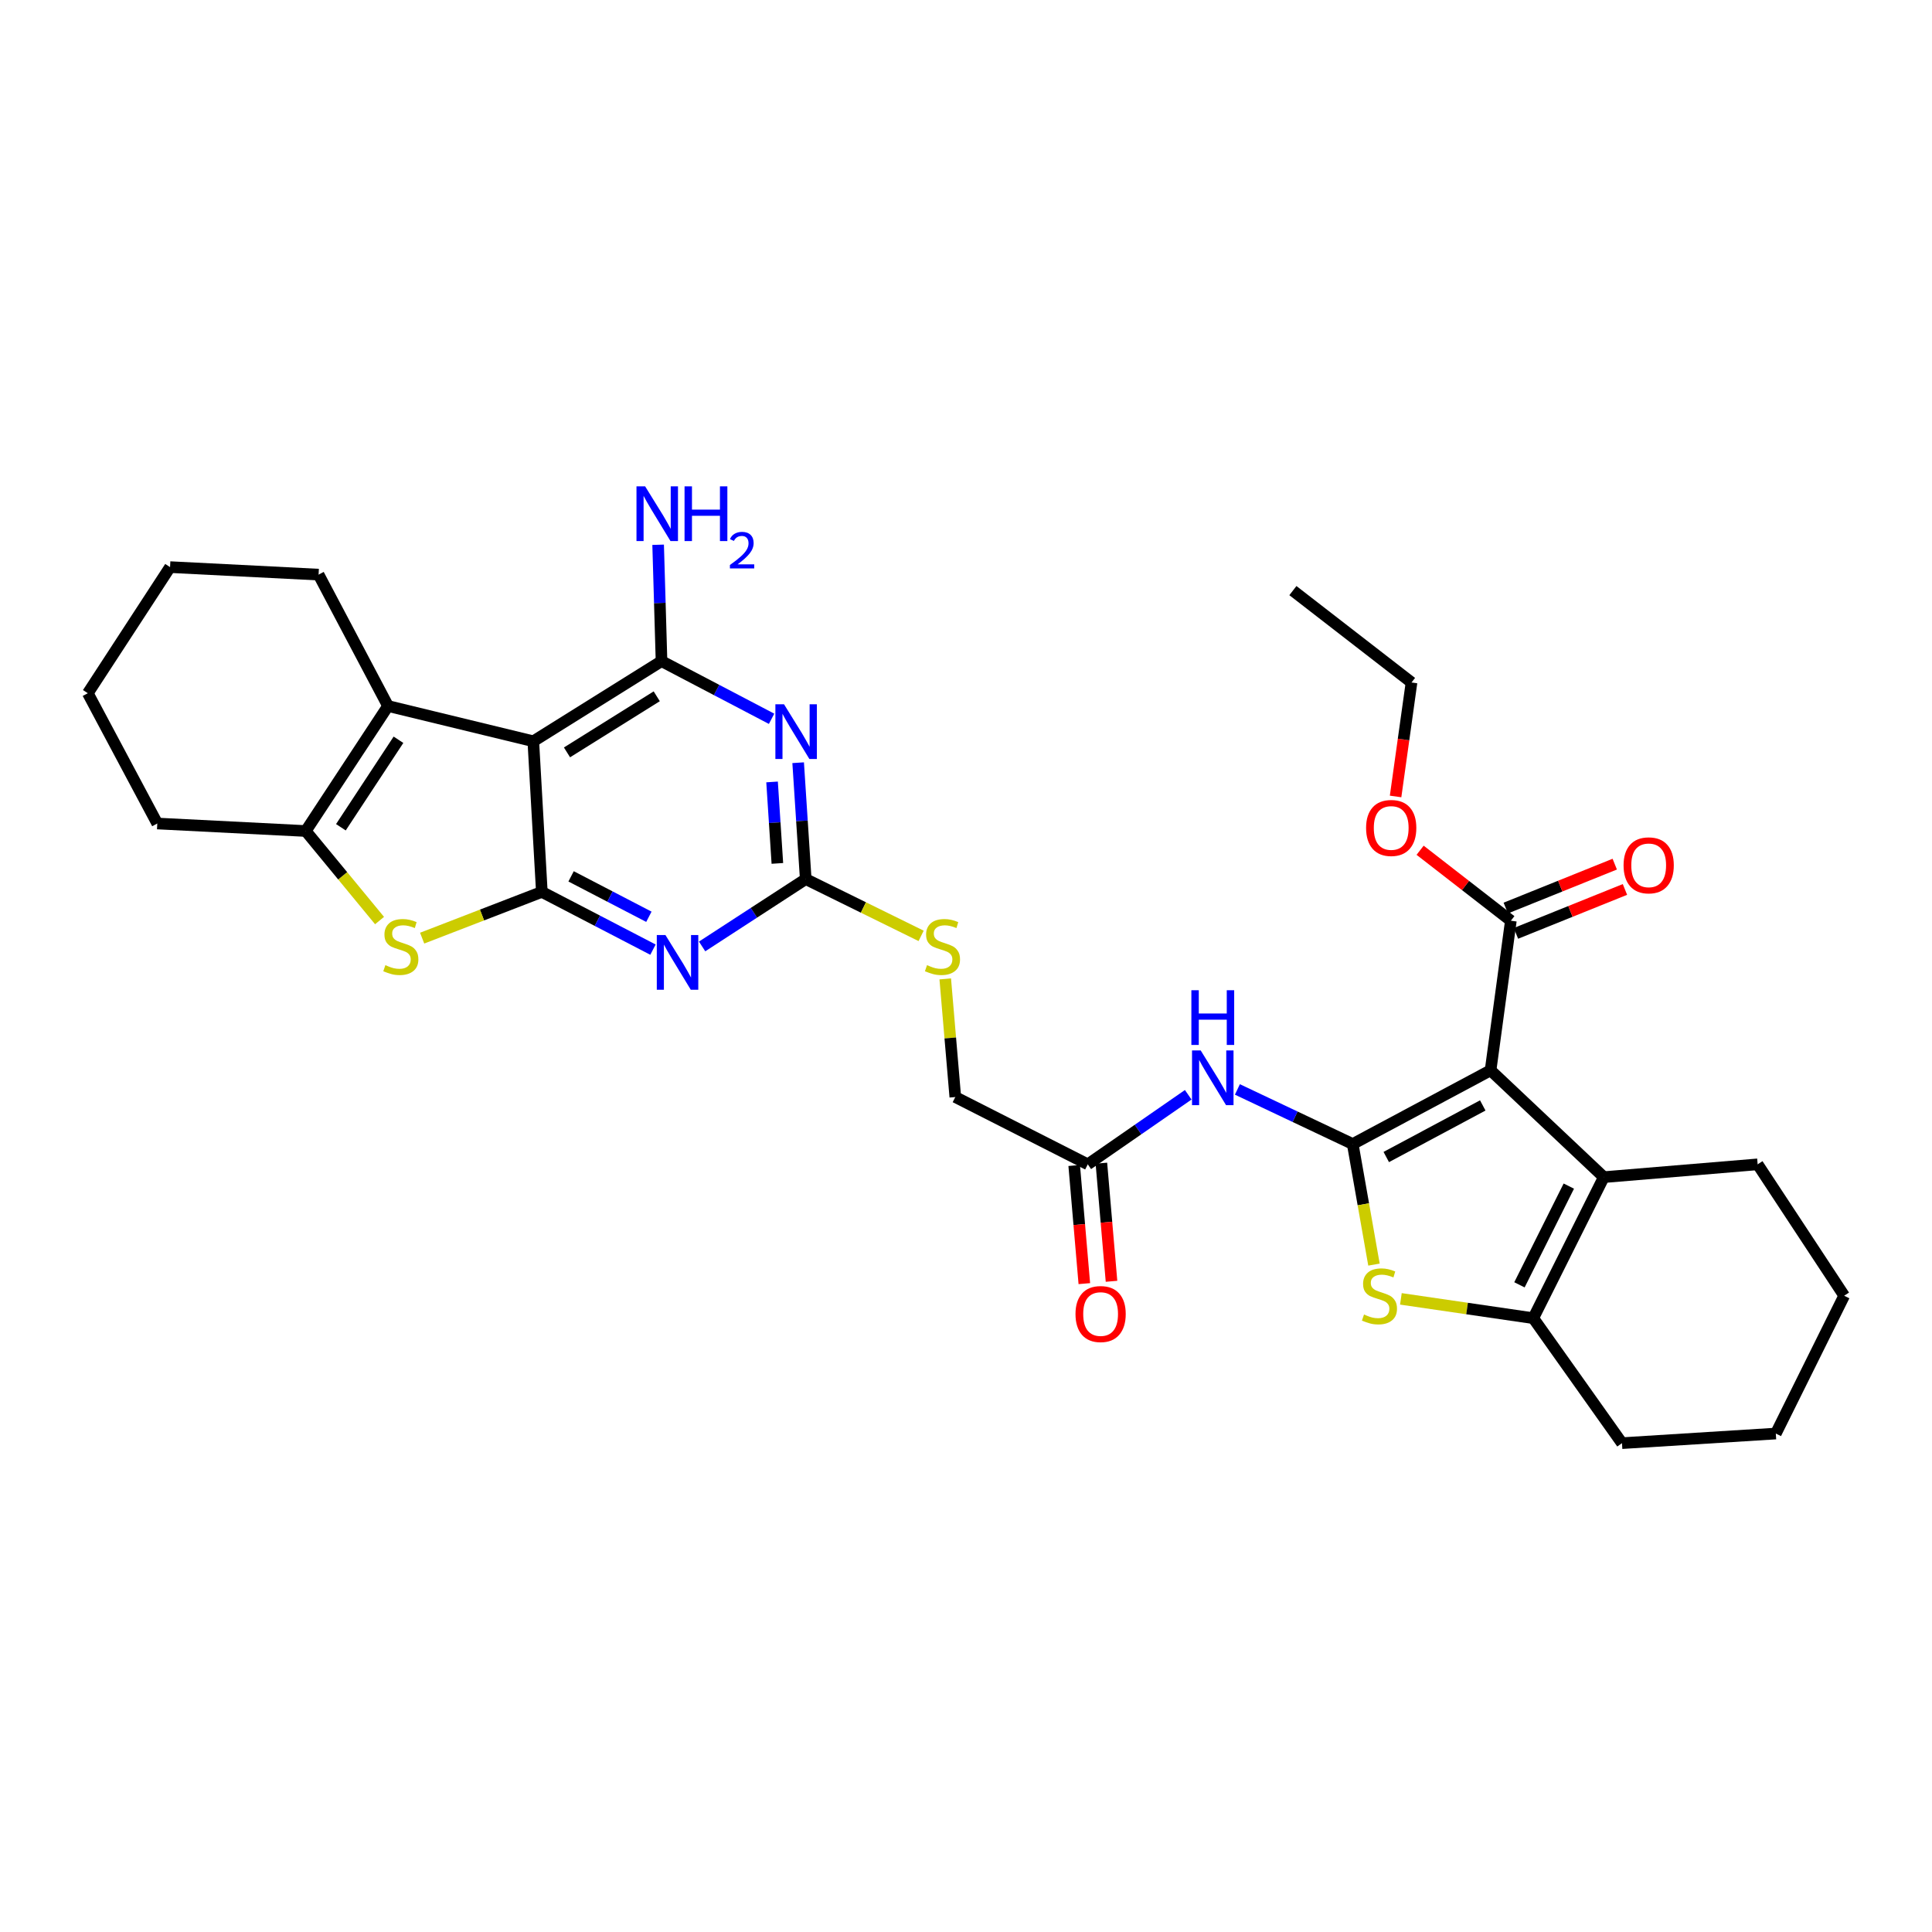 <?xml version='1.0' encoding='iso-8859-1'?>
<svg version='1.1' baseProfile='full'
              xmlns='http://www.w3.org/2000/svg'
                      xmlns:rdkit='http://www.rdkit.org/xml'
                      xmlns:xlink='http://www.w3.org/1999/xlink'
                  xml:space='preserve'
width='1000px' height='1000px' viewBox='0 0 1000 1000'>
<!-- END OF HEADER -->
<rect style='opacity:1.0;fill:#FFFFFF;stroke:none' width='1000' height='1000' x='0' y='0'> </rect>
<path class='bond-0' d='M 700.167,592.147 L 771.521,553.995' style='fill:none;fill-rule:evenodd;stroke:#000000;stroke-width:6px;stroke-linecap:butt;stroke-linejoin:miter;stroke-opacity:1' />
<path class='bond-0' d='M 717.529,598.878 L 767.476,572.171' style='fill:none;fill-rule:evenodd;stroke:#000000;stroke-width:6px;stroke-linecap:butt;stroke-linejoin:miter;stroke-opacity:1' />
<path class='bond-6' d='M 700.167,592.147 L 705.667,623.353' style='fill:none;fill-rule:evenodd;stroke:#000000;stroke-width:6px;stroke-linecap:butt;stroke-linejoin:miter;stroke-opacity:1' />
<path class='bond-6' d='M 705.667,623.353 L 711.166,654.558' style='fill:none;fill-rule:evenodd;stroke:#CCCC00;stroke-width:6px;stroke-linecap:butt;stroke-linejoin:miter;stroke-opacity:1' />
<path class='bond-13' d='M 700.167,592.147 L 670.321,578.018' style='fill:none;fill-rule:evenodd;stroke:#000000;stroke-width:6px;stroke-linecap:butt;stroke-linejoin:miter;stroke-opacity:1' />
<path class='bond-13' d='M 670.321,578.018 L 640.474,563.888' style='fill:none;fill-rule:evenodd;stroke:#0000FF;stroke-width:6px;stroke-linecap:butt;stroke-linejoin:miter;stroke-opacity:1' />
<path class='bond-7' d='M 771.521,553.995 L 830.126,609.289' style='fill:none;fill-rule:evenodd;stroke:#000000;stroke-width:6px;stroke-linecap:butt;stroke-linejoin:miter;stroke-opacity:1' />
<path class='bond-14' d='M 771.521,553.995 L 782.018,476.561' style='fill:none;fill-rule:evenodd;stroke:#000000;stroke-width:6px;stroke-linecap:butt;stroke-linejoin:miter;stroke-opacity:1' />
<path class='bond-1' d='M 280.455,461.647 L 309.215,476.591' style='fill:none;fill-rule:evenodd;stroke:#000000;stroke-width:6px;stroke-linecap:butt;stroke-linejoin:miter;stroke-opacity:1' />
<path class='bond-1' d='M 309.215,476.591 L 337.976,491.535' style='fill:none;fill-rule:evenodd;stroke:#0000FF;stroke-width:6px;stroke-linecap:butt;stroke-linejoin:miter;stroke-opacity:1' />
<path class='bond-1' d='M 295.594,453.599 L 315.727,464.06' style='fill:none;fill-rule:evenodd;stroke:#000000;stroke-width:6px;stroke-linecap:butt;stroke-linejoin:miter;stroke-opacity:1' />
<path class='bond-1' d='M 315.727,464.06 L 335.859,474.521' style='fill:none;fill-rule:evenodd;stroke:#0000FF;stroke-width:6px;stroke-linecap:butt;stroke-linejoin:miter;stroke-opacity:1' />
<path class='bond-8' d='M 280.455,461.647 L 249.48,473.613' style='fill:none;fill-rule:evenodd;stroke:#000000;stroke-width:6px;stroke-linecap:butt;stroke-linejoin:miter;stroke-opacity:1' />
<path class='bond-8' d='M 249.48,473.613 L 218.505,485.58' style='fill:none;fill-rule:evenodd;stroke:#CCCC00;stroke-width:6px;stroke-linecap:butt;stroke-linejoin:miter;stroke-opacity:1' />
<path class='bond-34' d='M 280.455,461.647 L 276.038,383.68' style='fill:none;fill-rule:evenodd;stroke:#000000;stroke-width:6px;stroke-linecap:butt;stroke-linejoin:miter;stroke-opacity:1' />
<path class='bond-2' d='M 276.038,383.68 L 342.402,342.201' style='fill:none;fill-rule:evenodd;stroke:#000000;stroke-width:6px;stroke-linecap:butt;stroke-linejoin:miter;stroke-opacity:1' />
<path class='bond-2' d='M 293.477,389.433 L 339.932,360.398' style='fill:none;fill-rule:evenodd;stroke:#000000;stroke-width:6px;stroke-linecap:butt;stroke-linejoin:miter;stroke-opacity:1' />
<path class='bond-9' d='M 276.038,383.68 L 200.84,365.431' style='fill:none;fill-rule:evenodd;stroke:#000000;stroke-width:6px;stroke-linecap:butt;stroke-linejoin:miter;stroke-opacity:1' />
<path class='bond-3' d='M 363.413,489.877 L 390.228,472.447' style='fill:none;fill-rule:evenodd;stroke:#0000FF;stroke-width:6px;stroke-linecap:butt;stroke-linejoin:miter;stroke-opacity:1' />
<path class='bond-3' d='M 390.228,472.447 L 417.043,455.018' style='fill:none;fill-rule:evenodd;stroke:#000000;stroke-width:6px;stroke-linecap:butt;stroke-linejoin:miter;stroke-opacity:1' />
<path class='bond-4' d='M 413.123,394.778 L 415.083,424.898' style='fill:none;fill-rule:evenodd;stroke:#0000FF;stroke-width:6px;stroke-linecap:butt;stroke-linejoin:miter;stroke-opacity:1' />
<path class='bond-4' d='M 415.083,424.898 L 417.043,455.018' style='fill:none;fill-rule:evenodd;stroke:#000000;stroke-width:6px;stroke-linecap:butt;stroke-linejoin:miter;stroke-opacity:1' />
<path class='bond-4' d='M 399.619,404.731 L 400.991,425.815' style='fill:none;fill-rule:evenodd;stroke:#0000FF;stroke-width:6px;stroke-linecap:butt;stroke-linejoin:miter;stroke-opacity:1' />
<path class='bond-4' d='M 400.991,425.815 L 402.363,446.899' style='fill:none;fill-rule:evenodd;stroke:#000000;stroke-width:6px;stroke-linecap:butt;stroke-linejoin:miter;stroke-opacity:1' />
<path class='bond-5' d='M 399.37,372.049 L 370.886,357.125' style='fill:none;fill-rule:evenodd;stroke:#0000FF;stroke-width:6px;stroke-linecap:butt;stroke-linejoin:miter;stroke-opacity:1' />
<path class='bond-5' d='M 370.886,357.125 L 342.402,342.201' style='fill:none;fill-rule:evenodd;stroke:#000000;stroke-width:6px;stroke-linecap:butt;stroke-linejoin:miter;stroke-opacity:1' />
<path class='bond-18' d='M 342.402,342.201 L 341.526,312.083' style='fill:none;fill-rule:evenodd;stroke:#000000;stroke-width:6px;stroke-linecap:butt;stroke-linejoin:miter;stroke-opacity:1' />
<path class='bond-18' d='M 341.526,312.083 L 340.649,281.966' style='fill:none;fill-rule:evenodd;stroke:#0000FF;stroke-width:6px;stroke-linecap:butt;stroke-linejoin:miter;stroke-opacity:1' />
<path class='bond-11' d='M 725.098,672.29 L 759.359,677.29' style='fill:none;fill-rule:evenodd;stroke:#CCCC00;stroke-width:6px;stroke-linecap:butt;stroke-linejoin:miter;stroke-opacity:1' />
<path class='bond-11' d='M 759.359,677.29 L 793.621,682.29' style='fill:none;fill-rule:evenodd;stroke:#000000;stroke-width:6px;stroke-linecap:butt;stroke-linejoin:miter;stroke-opacity:1' />
<path class='bond-22' d='M 830.126,609.289 L 909.756,602.66' style='fill:none;fill-rule:evenodd;stroke:#000000;stroke-width:6px;stroke-linecap:butt;stroke-linejoin:miter;stroke-opacity:1' />
<path class='bond-32' d='M 830.126,609.289 L 793.621,682.29' style='fill:none;fill-rule:evenodd;stroke:#000000;stroke-width:6px;stroke-linecap:butt;stroke-linejoin:miter;stroke-opacity:1' />
<path class='bond-32' d='M 812.019,613.923 L 786.466,665.024' style='fill:none;fill-rule:evenodd;stroke:#000000;stroke-width:6px;stroke-linecap:butt;stroke-linejoin:miter;stroke-opacity:1' />
<path class='bond-12' d='M 196.455,476.478 L 177.359,453.305' style='fill:none;fill-rule:evenodd;stroke:#CCCC00;stroke-width:6px;stroke-linecap:butt;stroke-linejoin:miter;stroke-opacity:1' />
<path class='bond-12' d='M 177.359,453.305 L 158.263,430.132' style='fill:none;fill-rule:evenodd;stroke:#000000;stroke-width:6px;stroke-linecap:butt;stroke-linejoin:miter;stroke-opacity:1' />
<path class='bond-23' d='M 200.84,365.431 L 164.9,297.42' style='fill:none;fill-rule:evenodd;stroke:#000000;stroke-width:6px;stroke-linecap:butt;stroke-linejoin:miter;stroke-opacity:1' />
<path class='bond-35' d='M 200.84,365.431 L 158.263,430.132' style='fill:none;fill-rule:evenodd;stroke:#000000;stroke-width:6px;stroke-linecap:butt;stroke-linejoin:miter;stroke-opacity:1' />
<path class='bond-35' d='M 206.25,382.899 L 176.446,428.19' style='fill:none;fill-rule:evenodd;stroke:#000000;stroke-width:6px;stroke-linecap:butt;stroke-linejoin:miter;stroke-opacity:1' />
<path class='bond-10' d='M 417.043,455.018 L 446.907,469.712' style='fill:none;fill-rule:evenodd;stroke:#000000;stroke-width:6px;stroke-linecap:butt;stroke-linejoin:miter;stroke-opacity:1' />
<path class='bond-10' d='M 446.907,469.712 L 476.772,484.406' style='fill:none;fill-rule:evenodd;stroke:#CCCC00;stroke-width:6px;stroke-linecap:butt;stroke-linejoin:miter;stroke-opacity:1' />
<path class='bond-25' d='M 793.621,682.29 L 839.532,746.976' style='fill:none;fill-rule:evenodd;stroke:#000000;stroke-width:6px;stroke-linecap:butt;stroke-linejoin:miter;stroke-opacity:1' />
<path class='bond-24' d='M 158.263,430.132 L 81.41,426.249' style='fill:none;fill-rule:evenodd;stroke:#000000;stroke-width:6px;stroke-linecap:butt;stroke-linejoin:miter;stroke-opacity:1' />
<path class='bond-15' d='M 615.023,566.656 L 589.03,584.658' style='fill:none;fill-rule:evenodd;stroke:#0000FF;stroke-width:6px;stroke-linecap:butt;stroke-linejoin:miter;stroke-opacity:1' />
<path class='bond-15' d='M 589.03,584.658 L 563.038,602.66' style='fill:none;fill-rule:evenodd;stroke:#000000;stroke-width:6px;stroke-linecap:butt;stroke-linejoin:miter;stroke-opacity:1' />
<path class='bond-17' d='M 784.657,483.11 L 812.864,471.744' style='fill:none;fill-rule:evenodd;stroke:#000000;stroke-width:6px;stroke-linecap:butt;stroke-linejoin:miter;stroke-opacity:1' />
<path class='bond-17' d='M 812.864,471.744 L 841.072,460.378' style='fill:none;fill-rule:evenodd;stroke:#FF0000;stroke-width:6px;stroke-linecap:butt;stroke-linejoin:miter;stroke-opacity:1' />
<path class='bond-17' d='M 779.379,470.012 L 807.586,458.646' style='fill:none;fill-rule:evenodd;stroke:#000000;stroke-width:6px;stroke-linecap:butt;stroke-linejoin:miter;stroke-opacity:1' />
<path class='bond-17' d='M 807.586,458.646 L 835.794,447.28' style='fill:none;fill-rule:evenodd;stroke:#FF0000;stroke-width:6px;stroke-linecap:butt;stroke-linejoin:miter;stroke-opacity:1' />
<path class='bond-21' d='M 782.018,476.561 L 758.532,458.324' style='fill:none;fill-rule:evenodd;stroke:#000000;stroke-width:6px;stroke-linecap:butt;stroke-linejoin:miter;stroke-opacity:1' />
<path class='bond-21' d='M 758.532,458.324 L 735.047,440.086' style='fill:none;fill-rule:evenodd;stroke:#FF0000;stroke-width:6px;stroke-linecap:butt;stroke-linejoin:miter;stroke-opacity:1' />
<path class='bond-19' d='M 556.003,603.263 L 558.624,633.833' style='fill:none;fill-rule:evenodd;stroke:#000000;stroke-width:6px;stroke-linecap:butt;stroke-linejoin:miter;stroke-opacity:1' />
<path class='bond-19' d='M 558.624,633.833 L 561.245,664.403' style='fill:none;fill-rule:evenodd;stroke:#FF0000;stroke-width:6px;stroke-linecap:butt;stroke-linejoin:miter;stroke-opacity:1' />
<path class='bond-19' d='M 570.073,602.057 L 572.694,632.627' style='fill:none;fill-rule:evenodd;stroke:#000000;stroke-width:6px;stroke-linecap:butt;stroke-linejoin:miter;stroke-opacity:1' />
<path class='bond-19' d='M 572.694,632.627 L 575.315,663.197' style='fill:none;fill-rule:evenodd;stroke:#FF0000;stroke-width:6px;stroke-linecap:butt;stroke-linejoin:miter;stroke-opacity:1' />
<path class='bond-20' d='M 563.038,602.66 L 494.461,567.826' style='fill:none;fill-rule:evenodd;stroke:#000000;stroke-width:6px;stroke-linecap:butt;stroke-linejoin:miter;stroke-opacity:1' />
<path class='bond-16' d='M 489.257,506.68 L 491.859,537.253' style='fill:none;fill-rule:evenodd;stroke:#CCCC00;stroke-width:6px;stroke-linecap:butt;stroke-linejoin:miter;stroke-opacity:1' />
<path class='bond-16' d='M 491.859,537.253 L 494.461,567.826' style='fill:none;fill-rule:evenodd;stroke:#000000;stroke-width:6px;stroke-linecap:butt;stroke-linejoin:miter;stroke-opacity:1' />
<path class='bond-26' d='M 722.353,412.25 L 726.476,382.753' style='fill:none;fill-rule:evenodd;stroke:#FF0000;stroke-width:6px;stroke-linecap:butt;stroke-linejoin:miter;stroke-opacity:1' />
<path class='bond-26' d='M 726.476,382.753 L 730.599,353.255' style='fill:none;fill-rule:evenodd;stroke:#000000;stroke-width:6px;stroke-linecap:butt;stroke-linejoin:miter;stroke-opacity:1' />
<path class='bond-27' d='M 909.756,602.66 L 954.545,670.671' style='fill:none;fill-rule:evenodd;stroke:#000000;stroke-width:6px;stroke-linecap:butt;stroke-linejoin:miter;stroke-opacity:1' />
<path class='bond-28' d='M 164.9,297.42 L 88.024,293.536' style='fill:none;fill-rule:evenodd;stroke:#000000;stroke-width:6px;stroke-linecap:butt;stroke-linejoin:miter;stroke-opacity:1' />
<path class='bond-29' d='M 81.41,426.249 L 45.455,358.81' style='fill:none;fill-rule:evenodd;stroke:#000000;stroke-width:6px;stroke-linecap:butt;stroke-linejoin:miter;stroke-opacity:1' />
<path class='bond-30' d='M 839.532,746.976 L 919.163,742.002' style='fill:none;fill-rule:evenodd;stroke:#000000;stroke-width:6px;stroke-linecap:butt;stroke-linejoin:miter;stroke-opacity:1' />
<path class='bond-31' d='M 730.599,353.255 L 669.201,305.697' style='fill:none;fill-rule:evenodd;stroke:#000000;stroke-width:6px;stroke-linecap:butt;stroke-linejoin:miter;stroke-opacity:1' />
<path class='bond-33' d='M 954.545,670.671 L 919.163,742.002' style='fill:none;fill-rule:evenodd;stroke:#000000;stroke-width:6px;stroke-linecap:butt;stroke-linejoin:miter;stroke-opacity:1' />
<path class='bond-36' d='M 88.024,293.536 L 45.455,358.81' style='fill:none;fill-rule:evenodd;stroke:#000000;stroke-width:6px;stroke-linecap:butt;stroke-linejoin:miter;stroke-opacity:1' />
<path  class='atom-4' d='M 344.435 483.984
L 353.715 498.984
Q 354.635 500.464, 356.115 503.144
Q 357.595 505.824, 357.675 505.984
L 357.675 483.984
L 361.435 483.984
L 361.435 512.304
L 357.555 512.304
L 347.595 495.904
Q 346.435 493.984, 345.195 491.784
Q 343.995 489.584, 343.635 488.904
L 343.635 512.304
L 339.955 512.304
L 339.955 483.984
L 344.435 483.984
' fill='#0000FF'/>
<path  class='atom-5' d='M 405.817 364.546
L 415.097 379.546
Q 416.017 381.026, 417.497 383.706
Q 418.977 386.386, 419.057 386.546
L 419.057 364.546
L 422.817 364.546
L 422.817 392.866
L 418.937 392.866
L 408.977 376.466
Q 407.817 374.546, 406.577 372.346
Q 405.377 370.146, 405.017 369.466
L 405.017 392.866
L 401.337 392.866
L 401.337 364.546
L 405.817 364.546
' fill='#0000FF'/>
<path  class='atom-7' d='M 706.006 680.391
Q 706.326 680.511, 707.646 681.071
Q 708.966 681.631, 710.406 681.991
Q 711.886 682.311, 713.326 682.311
Q 716.006 682.311, 717.566 681.031
Q 719.126 679.711, 719.126 677.431
Q 719.126 675.871, 718.326 674.911
Q 717.566 673.951, 716.366 673.431
Q 715.166 672.911, 713.166 672.311
Q 710.646 671.551, 709.126 670.831
Q 707.646 670.111, 706.566 668.591
Q 705.526 667.071, 705.526 664.511
Q 705.526 660.951, 707.926 658.751
Q 710.366 656.551, 715.166 656.551
Q 718.446 656.551, 722.166 658.111
L 721.246 661.191
Q 717.846 659.791, 715.286 659.791
Q 712.526 659.791, 711.006 660.951
Q 709.486 662.071, 709.526 664.031
Q 709.526 665.551, 710.286 666.471
Q 711.086 667.391, 712.206 667.911
Q 713.366 668.431, 715.286 669.031
Q 717.846 669.831, 719.366 670.631
Q 720.886 671.431, 721.966 673.071
Q 723.086 674.671, 723.086 677.431
Q 723.086 681.351, 720.446 683.471
Q 717.846 685.551, 713.486 685.551
Q 710.966 685.551, 709.046 684.991
Q 707.166 684.471, 704.926 683.551
L 706.006 680.391
' fill='#CCCC00'/>
<path  class='atom-9' d='M 199.469 499.563
Q 199.789 499.683, 201.109 500.243
Q 202.429 500.803, 203.869 501.163
Q 205.349 501.483, 206.789 501.483
Q 209.469 501.483, 211.029 500.203
Q 212.589 498.883, 212.589 496.603
Q 212.589 495.043, 211.789 494.083
Q 211.029 493.123, 209.829 492.603
Q 208.629 492.083, 206.629 491.483
Q 204.109 490.723, 202.589 490.003
Q 201.109 489.283, 200.029 487.763
Q 198.989 486.243, 198.989 483.683
Q 198.989 480.123, 201.389 477.923
Q 203.829 475.723, 208.629 475.723
Q 211.909 475.723, 215.629 477.283
L 214.709 480.363
Q 211.309 478.963, 208.749 478.963
Q 205.989 478.963, 204.469 480.123
Q 202.949 481.243, 202.989 483.203
Q 202.989 484.723, 203.749 485.643
Q 204.549 486.563, 205.669 487.083
Q 206.829 487.603, 208.749 488.203
Q 211.309 489.003, 212.829 489.803
Q 214.349 490.603, 215.429 492.243
Q 216.549 493.843, 216.549 496.603
Q 216.549 500.523, 213.909 502.643
Q 211.309 504.723, 206.949 504.723
Q 204.429 504.723, 202.509 504.163
Q 200.629 503.643, 198.389 502.723
L 199.469 499.563
' fill='#CCCC00'/>
<path  class='atom-14' d='M 621.471 543.695
L 630.751 558.695
Q 631.671 560.175, 633.151 562.855
Q 634.631 565.535, 634.711 565.695
L 634.711 543.695
L 638.471 543.695
L 638.471 572.015
L 634.591 572.015
L 624.631 555.615
Q 623.471 553.695, 622.231 551.495
Q 621.031 549.295, 620.671 548.615
L 620.671 572.015
L 616.991 572.015
L 616.991 543.695
L 621.471 543.695
' fill='#0000FF'/>
<path  class='atom-14' d='M 616.651 512.543
L 620.491 512.543
L 620.491 524.583
L 634.971 524.583
L 634.971 512.543
L 638.811 512.543
L 638.811 540.863
L 634.971 540.863
L 634.971 527.783
L 620.491 527.783
L 620.491 540.863
L 616.651 540.863
L 616.651 512.543
' fill='#0000FF'/>
<path  class='atom-17' d='M 479.824 499.563
Q 480.144 499.683, 481.464 500.243
Q 482.784 500.803, 484.224 501.163
Q 485.704 501.483, 487.144 501.483
Q 489.824 501.483, 491.384 500.203
Q 492.944 498.883, 492.944 496.603
Q 492.944 495.043, 492.144 494.083
Q 491.384 493.123, 490.184 492.603
Q 488.984 492.083, 486.984 491.483
Q 484.464 490.723, 482.944 490.003
Q 481.464 489.283, 480.384 487.763
Q 479.344 486.243, 479.344 483.683
Q 479.344 480.123, 481.744 477.923
Q 484.184 475.723, 488.984 475.723
Q 492.264 475.723, 495.984 477.283
L 495.064 480.363
Q 491.664 478.963, 489.104 478.963
Q 486.344 478.963, 484.824 480.123
Q 483.304 481.243, 483.344 483.203
Q 483.344 484.723, 484.104 485.643
Q 484.904 486.563, 486.024 487.083
Q 487.184 487.603, 489.104 488.203
Q 491.664 489.003, 493.184 489.803
Q 494.704 490.603, 495.784 492.243
Q 496.904 493.843, 496.904 496.603
Q 496.904 500.523, 494.264 502.643
Q 491.664 504.723, 487.304 504.723
Q 484.784 504.723, 482.864 504.163
Q 480.984 503.643, 478.744 502.723
L 479.824 499.563
' fill='#CCCC00'/>
<path  class='atom-18' d='M 840.356 447.896
Q 840.356 441.096, 843.716 437.296
Q 847.076 433.496, 853.356 433.496
Q 859.636 433.496, 862.996 437.296
Q 866.356 441.096, 866.356 447.896
Q 866.356 454.776, 862.956 458.696
Q 859.556 462.576, 853.356 462.576
Q 847.116 462.576, 843.716 458.696
Q 840.356 454.816, 840.356 447.896
M 853.356 459.376
Q 857.676 459.376, 859.996 456.496
Q 862.356 453.576, 862.356 447.896
Q 862.356 442.336, 859.996 439.536
Q 857.676 436.696, 853.356 436.696
Q 849.036 436.696, 846.676 439.496
Q 844.356 442.296, 844.356 447.896
Q 844.356 453.616, 846.676 456.496
Q 849.036 459.376, 853.356 459.376
' fill='#FF0000'/>
<path  class='atom-19' d='M 333.922 251.737
L 343.202 266.737
Q 344.122 268.217, 345.602 270.897
Q 347.082 273.577, 347.162 273.737
L 347.162 251.737
L 350.922 251.737
L 350.922 280.057
L 347.042 280.057
L 337.082 263.657
Q 335.922 261.737, 334.682 259.537
Q 333.482 257.337, 333.122 256.657
L 333.122 280.057
L 329.442 280.057
L 329.442 251.737
L 333.922 251.737
' fill='#0000FF'/>
<path  class='atom-19' d='M 354.322 251.737
L 358.162 251.737
L 358.162 263.777
L 372.642 263.777
L 372.642 251.737
L 376.482 251.737
L 376.482 280.057
L 372.642 280.057
L 372.642 266.977
L 358.162 266.977
L 358.162 280.057
L 354.322 280.057
L 354.322 251.737
' fill='#0000FF'/>
<path  class='atom-19' d='M 377.855 279.064
Q 378.541 277.295, 380.178 276.318
Q 381.815 275.315, 384.085 275.315
Q 386.91 275.315, 388.494 276.846
Q 390.078 278.377, 390.078 281.096
Q 390.078 283.868, 388.019 286.456
Q 385.986 289.043, 381.762 292.105
L 390.395 292.105
L 390.395 294.217
L 377.802 294.217
L 377.802 292.448
Q 381.287 289.967, 383.346 288.119
Q 385.431 286.271, 386.435 284.608
Q 387.438 282.944, 387.438 281.228
Q 387.438 279.433, 386.54 278.43
Q 385.643 277.427, 384.085 277.427
Q 382.58 277.427, 381.577 278.034
Q 380.574 278.641, 379.861 279.988
L 377.855 279.064
' fill='#0000FF'/>
<path  class='atom-20' d='M 556.675 680.142
Q 556.675 673.342, 560.035 669.542
Q 563.395 665.742, 569.675 665.742
Q 575.955 665.742, 579.315 669.542
Q 582.675 673.342, 582.675 680.142
Q 582.675 687.022, 579.275 690.942
Q 575.875 694.822, 569.675 694.822
Q 563.435 694.822, 560.035 690.942
Q 556.675 687.062, 556.675 680.142
M 569.675 691.622
Q 573.995 691.622, 576.315 688.742
Q 578.675 685.822, 578.675 680.142
Q 578.675 674.582, 576.315 671.782
Q 573.995 668.942, 569.675 668.942
Q 565.355 668.942, 562.995 671.742
Q 560.675 674.542, 560.675 680.142
Q 560.675 685.862, 562.995 688.742
Q 565.355 691.622, 569.675 691.622
' fill='#FF0000'/>
<path  class='atom-22' d='M 707.086 428.549
Q 707.086 421.749, 710.446 417.949
Q 713.806 414.149, 720.086 414.149
Q 726.366 414.149, 729.726 417.949
Q 733.086 421.749, 733.086 428.549
Q 733.086 435.429, 729.686 439.349
Q 726.286 443.229, 720.086 443.229
Q 713.846 443.229, 710.446 439.349
Q 707.086 435.469, 707.086 428.549
M 720.086 440.029
Q 724.406 440.029, 726.726 437.149
Q 729.086 434.229, 729.086 428.549
Q 729.086 422.989, 726.726 420.189
Q 724.406 417.349, 720.086 417.349
Q 715.766 417.349, 713.406 420.149
Q 711.086 422.949, 711.086 428.549
Q 711.086 434.269, 713.406 437.149
Q 715.766 440.029, 720.086 440.029
' fill='#FF0000'/>
</svg>
